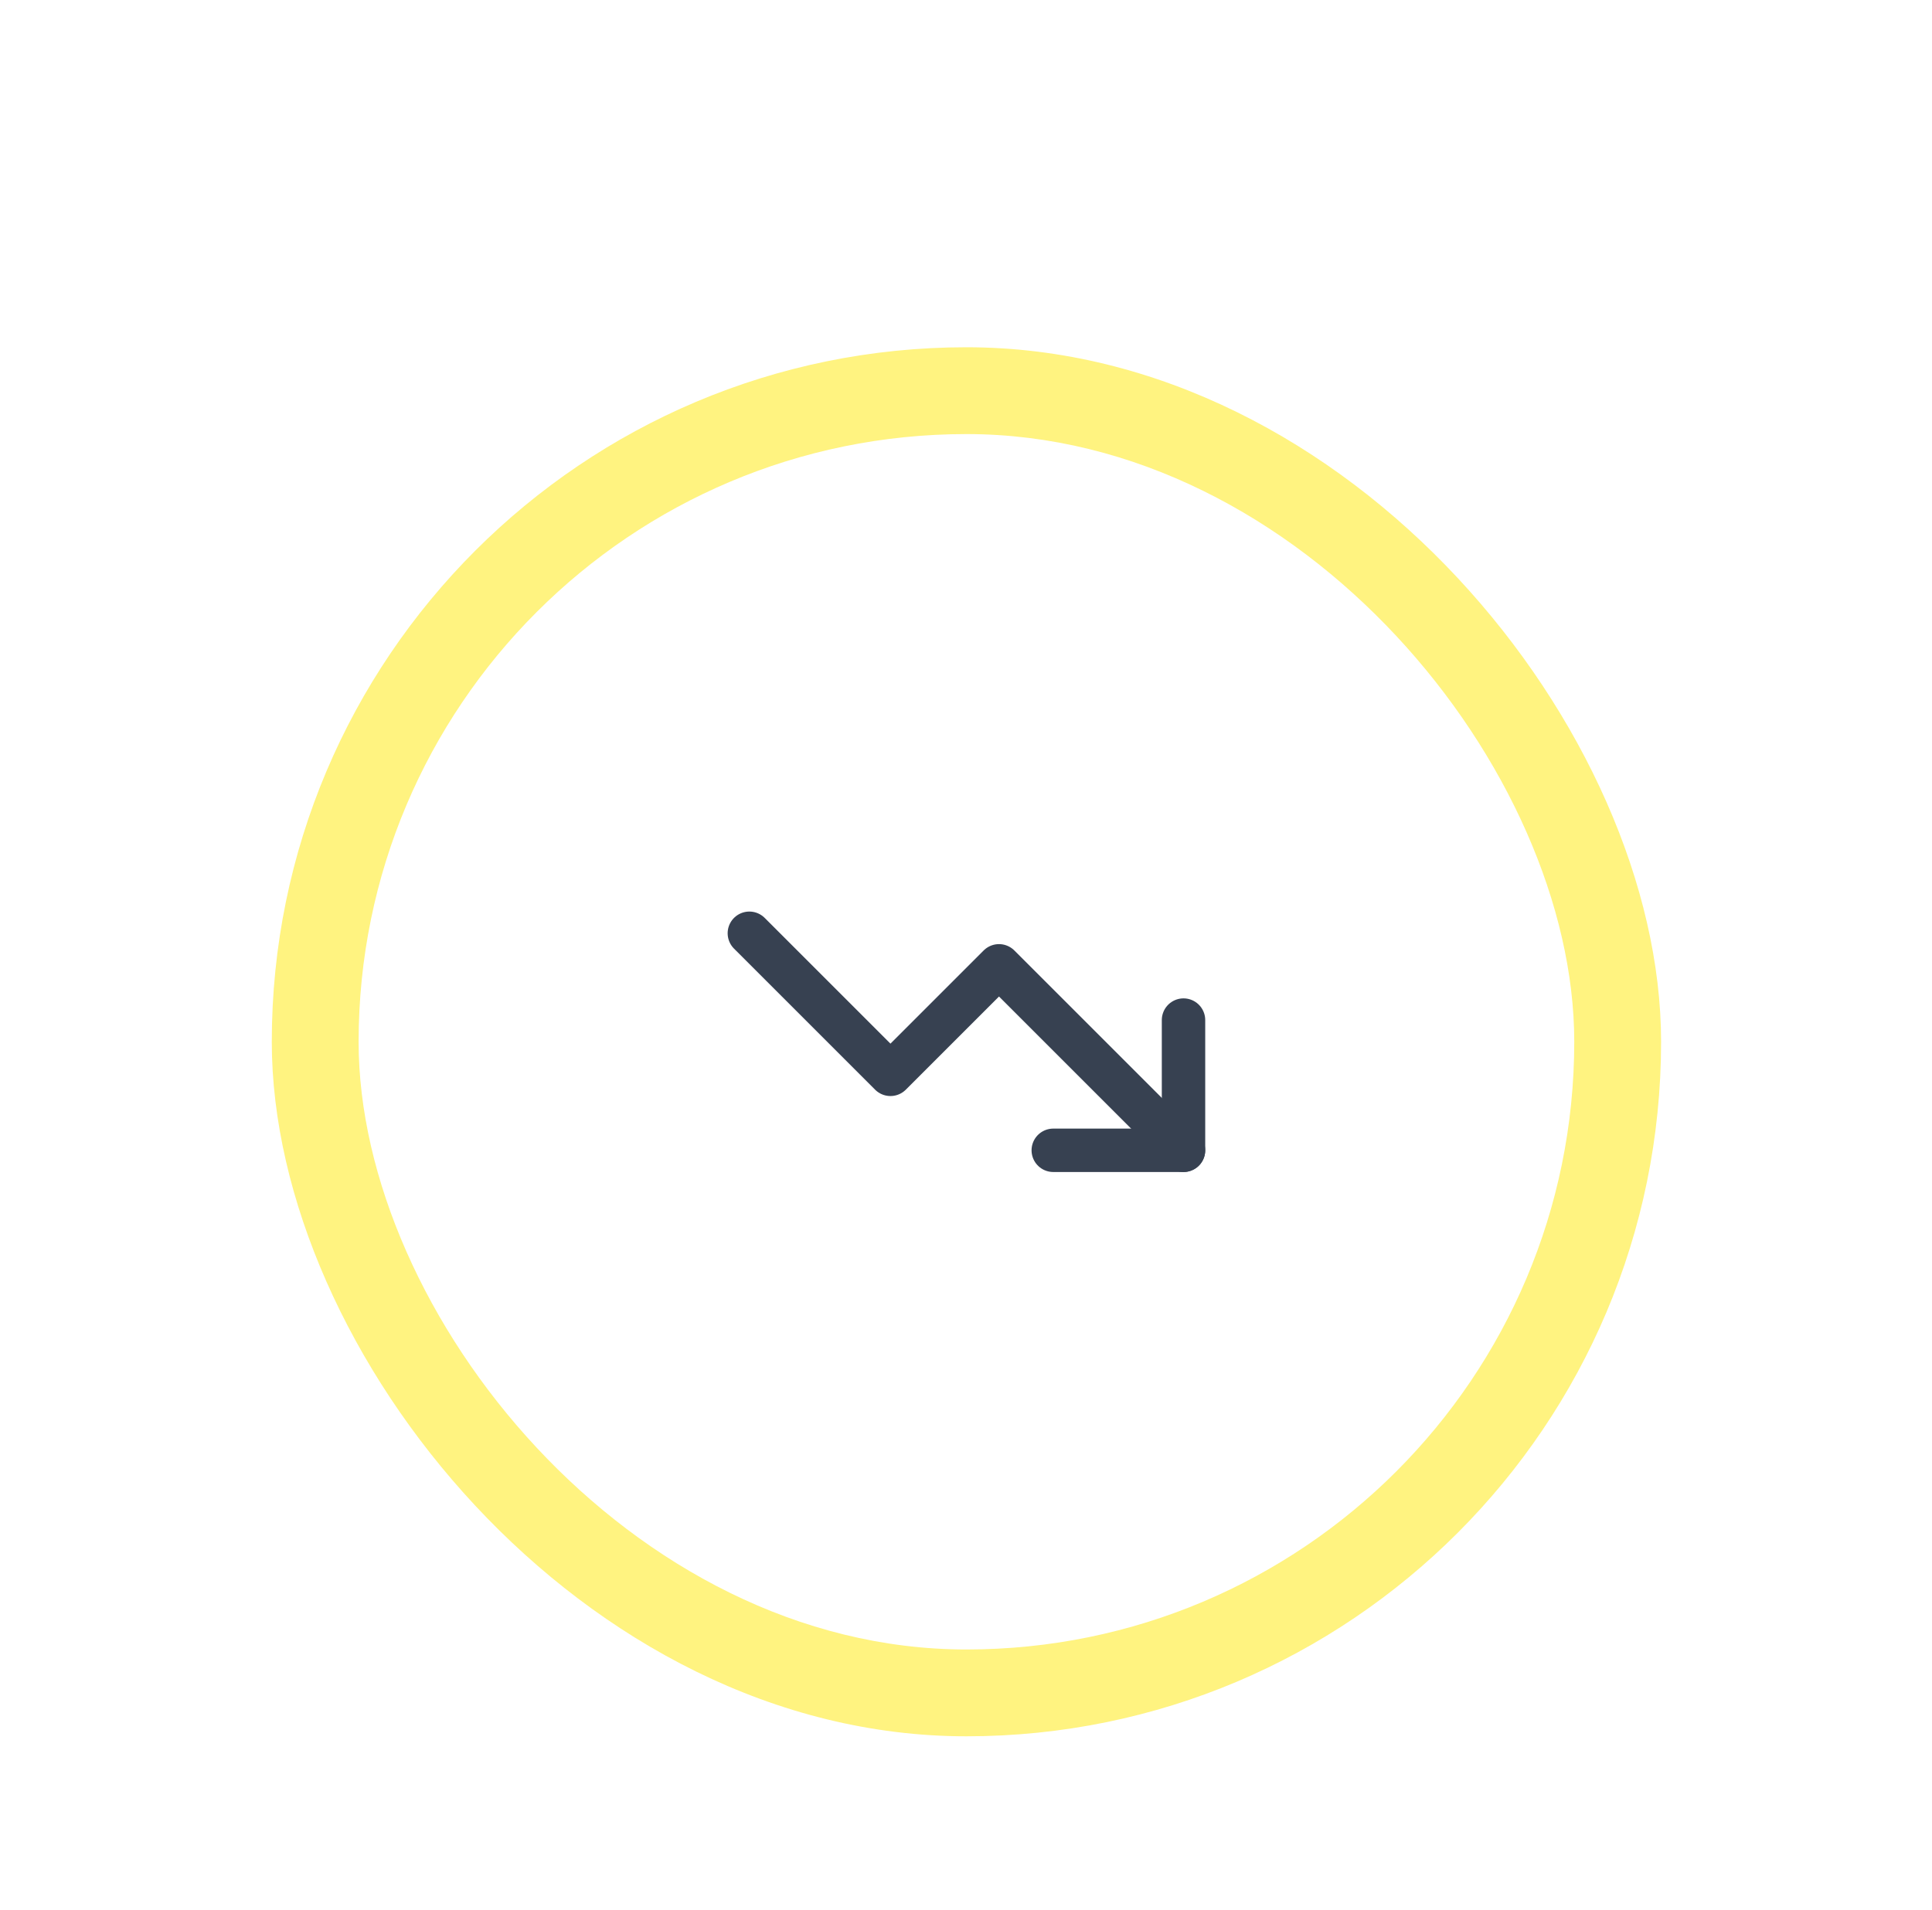 <svg width="89" height="88" viewBox="0 0 89 88" fill="none" xmlns="http://www.w3.org/2000/svg">
<g filter="url(#filter0_dd_4397_2931)">
<rect x="12.52" y="2" width="64" height="64" rx="32" fill="#FFF380"/>
<rect x="16.52" y="6" width="56" height="56" rx="28" fill="white"/>
<path d="M54.52 39L46.02 30.5L41.02 35.5L34.52 29" stroke="#374151" stroke-width="2" stroke-linecap="round" stroke-linejoin="round"/>
<path d="M48.52 39H54.52V33" stroke="#374151" stroke-width="2" stroke-linecap="round" stroke-linejoin="round"/>
</g>
<defs>
<filter id="filter0_dd_4397_2931" x="0.52" y="0" width="88" height="88" filterUnits="userSpaceOnUse" color-interpolation-filters="sRGB">
<feFlood flood-opacity="0" result="BackgroundImageFix"/>
<feColorMatrix in="SourceAlpha" type="matrix" values="0 0 0 0 0 0 0 0 0 0 0 0 0 0 0 0 0 0 127 0" result="hardAlpha"/>
<feMorphology radius="4" operator="erode" in="SourceAlpha" result="effect1_dropShadow_4397_2931"/>
<feOffset dy="4"/>
<feGaussianBlur stdDeviation="3"/>
<feComposite in2="hardAlpha" operator="out"/>
<feColorMatrix type="matrix" values="0 0 0 0 0 0 0 0 0 0 0 0 0 0 0 0 0 0 0.1 0"/>
<feBlend mode="normal" in2="BackgroundImageFix" result="effect1_dropShadow_4397_2931"/>
<feColorMatrix in="SourceAlpha" type="matrix" values="0 0 0 0 0 0 0 0 0 0 0 0 0 0 0 0 0 0 127 0" result="hardAlpha"/>
<feMorphology radius="3" operator="erode" in="SourceAlpha" result="effect2_dropShadow_4397_2931"/>
<feOffset dy="10"/>
<feGaussianBlur stdDeviation="7.5"/>
<feComposite in2="hardAlpha" operator="out"/>
<feColorMatrix type="matrix" values="0 0 0 0 0 0 0 0 0 0 0 0 0 0 0 0 0 0 0.1 0"/>
<feBlend mode="normal" in2="effect1_dropShadow_4397_2931" result="effect2_dropShadow_4397_2931"/>
<feBlend mode="normal" in="SourceGraphic" in2="effect2_dropShadow_4397_2931" result="shape"/>
</filter>
</defs>
</svg>
